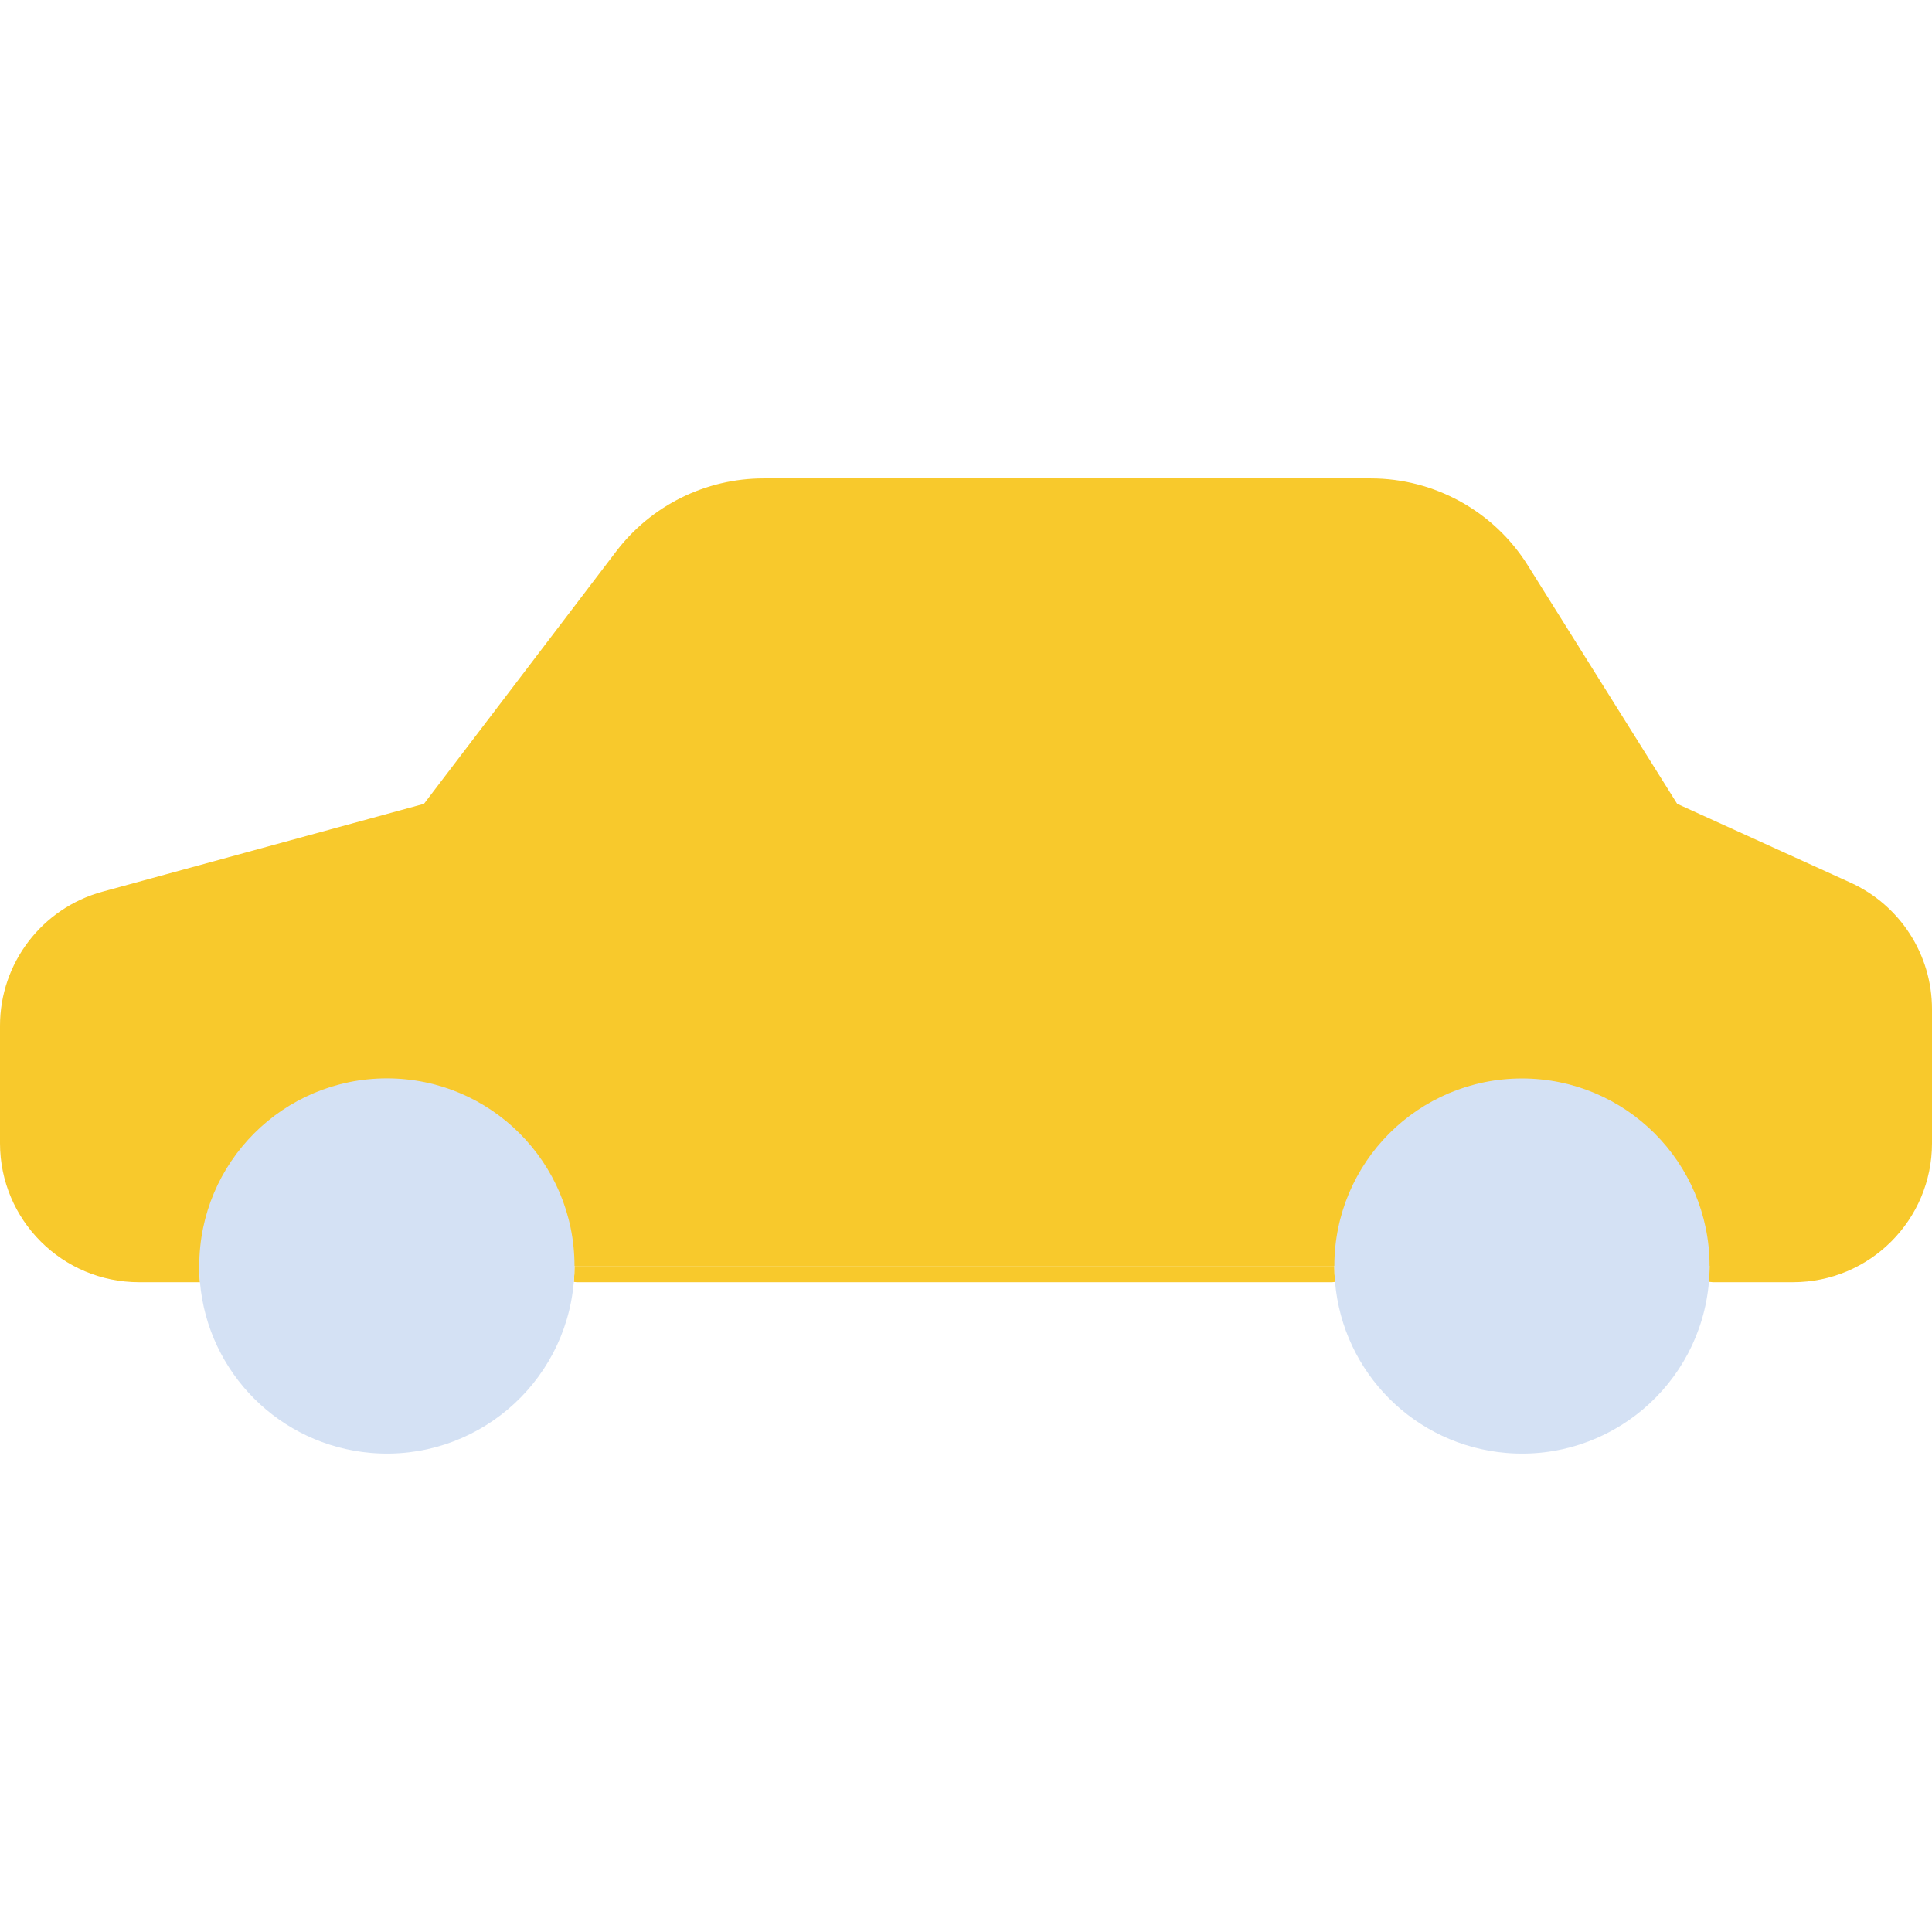 <?xml version="1.0"?>
<svg xmlns="http://www.w3.org/2000/svg" xmlns:xlink="http://www.w3.org/1999/xlink" version="1.1" id="Capa_1" x="0px" y="0px" viewBox="0 0 468.92 468.92" style="enable-background:new 0 0 468.92 468.92;" xml:space="preserve" width="512px" height="512px" class=""><g><g>
	<g>
		<path style="fill:#F8C92C" d="M323.86,307.27c0,1.3,0.05,2.6,0.17,3.87l-0.74,0.07H140l-0.73-0.07c0.12-1.27,0.17-2.57,0.17-3.87    " data-original="#00EFD1" class="active-path" data-old_color="#00EFD1"/>
		<path style="fill:#F8C92C" d="M48.36,307.27c0,1.33,0.06,2.64,0.17,3.94H33.74C15.107,311.207,0.003,296.103,0,277.47v-28.5    c0.002-15.208,10.179-28.534,24.85-32.54l78.05-21.33l46.65-61.26c8.507-11.174,21.746-17.732,35.79-17.73h147.35    c15.493-0.002,29.896,7.971,38.12,21.1l36.26,57.89l42.07,19.13c12.044,5.473,19.778,17.481,19.78,30.71v32.53    c-0.003,18.633-15.107,33.737-33.74,33.74h-19.43l-0.97-0.09c0.11-1.27,0.16-2.55,0.16-3.85" data-original="#00EFD1" class="active-path" data-old_color="#00EFD1"/>
	</g>
	<g>
		<path style="fill:#D4E1F4" d="M414.94,307.27c0,1.3-0.05,2.58-0.16,3.85c-2.127,25.06-24.167,43.652-49.227,41.525    c-22.102-1.876-39.637-19.403-41.523-41.505c-0.12-1.27-0.17-2.57-0.17-3.87c0.014-25.151,20.414-45.529,45.565-45.515    C394.556,261.768,414.926,282.138,414.94,307.27L414.94,307.27z" data-original="#D4E1F4" class="" data-old_color="#D4E1F4"/>
		<path style="fill:#D4E1F4" d="M48.53,311.21c-0.11-1.3-0.17-2.61-0.17-3.94c0-25.151,20.389-45.54,45.54-45.54    s45.54,20.389,45.54,45.54c0,1.3-0.05,2.6-0.17,3.87c-2.139,25.059-24.187,43.639-49.246,41.5    C67.959,350.757,50.447,333.272,48.53,311.21L48.53,311.21z" data-original="#D4E1F4" class="" data-old_color="#D4E1F4"/>
	</g>
</g></g> </svg>
